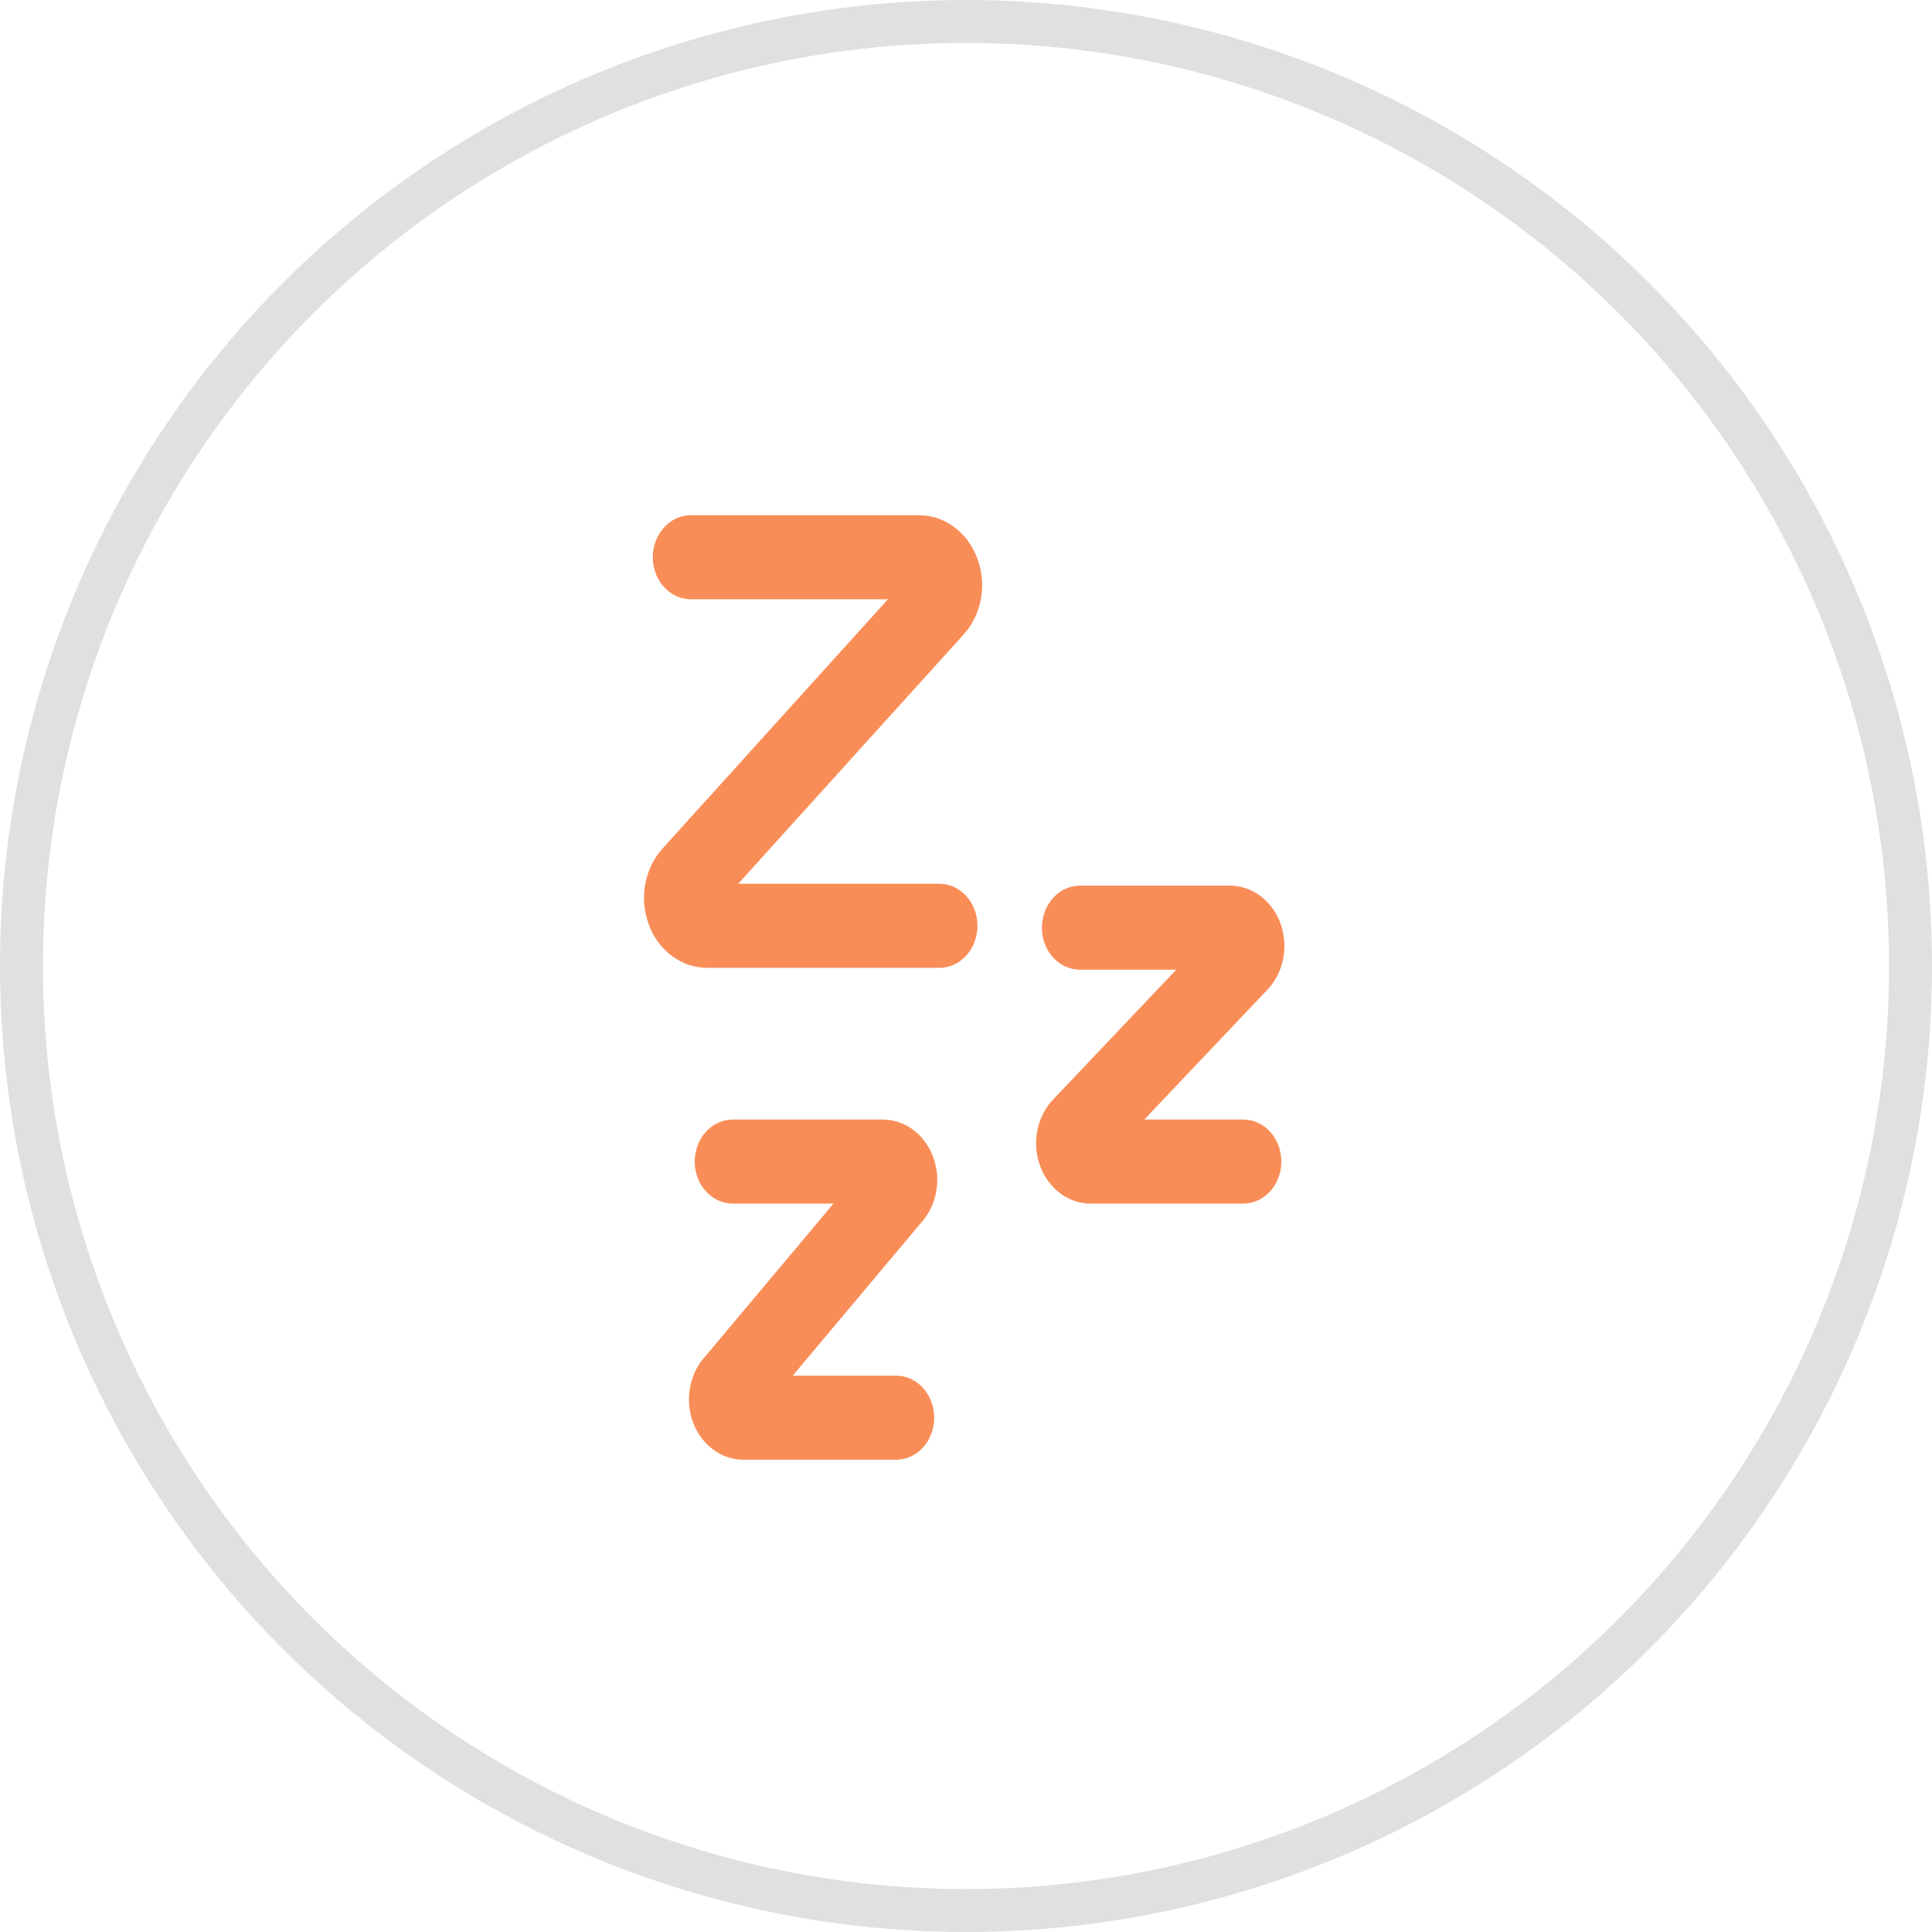 <?xml version="1.0" encoding="UTF-8"?> <svg xmlns="http://www.w3.org/2000/svg" width="45" height="45" viewBox="0 0 45 45" fill="none"> <circle cx="22.5" cy="22.5" r="22" stroke="#E0E0E0"></circle> <path d="M22.763 13.004C22.652 12.707 22.464 12.452 22.221 12.273C21.979 12.095 21.695 11.999 21.403 12H16.091C15.856 12 15.631 12.103 15.465 12.287C15.299 12.47 15.205 12.719 15.205 12.979C15.205 13.239 15.299 13.488 15.465 13.671C15.631 13.855 15.856 13.958 16.091 13.958H20.682L15.431 19.765C15.225 19.992 15.085 20.282 15.028 20.598C14.972 20.914 15.001 21.241 15.112 21.538C15.223 21.836 15.412 22.09 15.654 22.269C15.896 22.448 16.181 22.543 16.472 22.543H21.881C22.116 22.543 22.341 22.44 22.508 22.256C22.674 22.073 22.767 21.824 22.767 21.564C22.767 21.304 22.674 21.055 22.508 20.872C22.341 20.688 22.116 20.585 21.881 20.585H17.193L22.445 14.778C22.651 14.55 22.791 14.26 22.848 13.945C22.905 13.629 22.875 13.302 22.763 13.004Z" fill="#F98D58"></path> <path d="M21.733 26.944C21.638 26.687 21.475 26.467 21.266 26.312C21.057 26.158 20.811 26.076 20.559 26.076H17.067C16.832 26.076 16.607 26.179 16.441 26.363C16.275 26.547 16.181 26.796 16.181 27.055C16.181 27.315 16.275 27.564 16.441 27.747C16.607 27.931 16.832 28.034 17.067 28.034H19.413L16.42 31.601C16.242 31.797 16.121 32.048 16.072 32.32C16.022 32.593 16.047 32.876 16.143 33.132C16.239 33.389 16.402 33.609 16.611 33.763C16.82 33.918 17.066 34 17.317 34H20.873C21.108 34 21.333 33.897 21.499 33.714C21.665 33.53 21.759 33.281 21.759 33.021C21.759 32.762 21.665 32.513 21.499 32.329C21.333 32.145 21.108 32.042 20.873 32.042H18.464L21.458 28.475C21.636 28.279 21.757 28.029 21.806 27.756C21.855 27.483 21.83 27.2 21.733 26.944Z" fill="#F98D58"></path> <path d="M28.959 26.076H26.653L29.544 23.027C29.722 22.831 29.843 22.581 29.892 22.308C29.941 22.035 29.916 21.753 29.82 21.496C29.724 21.239 29.561 21.02 29.352 20.865C29.143 20.711 28.897 20.628 28.646 20.628H25.153C24.918 20.628 24.693 20.732 24.527 20.915C24.361 21.099 24.268 21.348 24.268 21.607C24.268 21.867 24.361 22.116 24.527 22.299C24.693 22.483 24.918 22.586 25.153 22.586H27.397L24.505 25.635C24.328 25.832 24.206 26.082 24.157 26.355C24.108 26.627 24.133 26.91 24.23 27.166C24.326 27.423 24.488 27.643 24.698 27.797C24.907 27.952 25.152 28.034 25.404 28.034H28.959C29.194 28.034 29.419 27.931 29.586 27.747C29.752 27.564 29.845 27.314 29.845 27.055C29.845 26.795 29.752 26.546 29.586 26.363C29.419 26.179 29.194 26.076 28.959 26.076V26.076Z" fill="#F98D58"></path> </svg> 